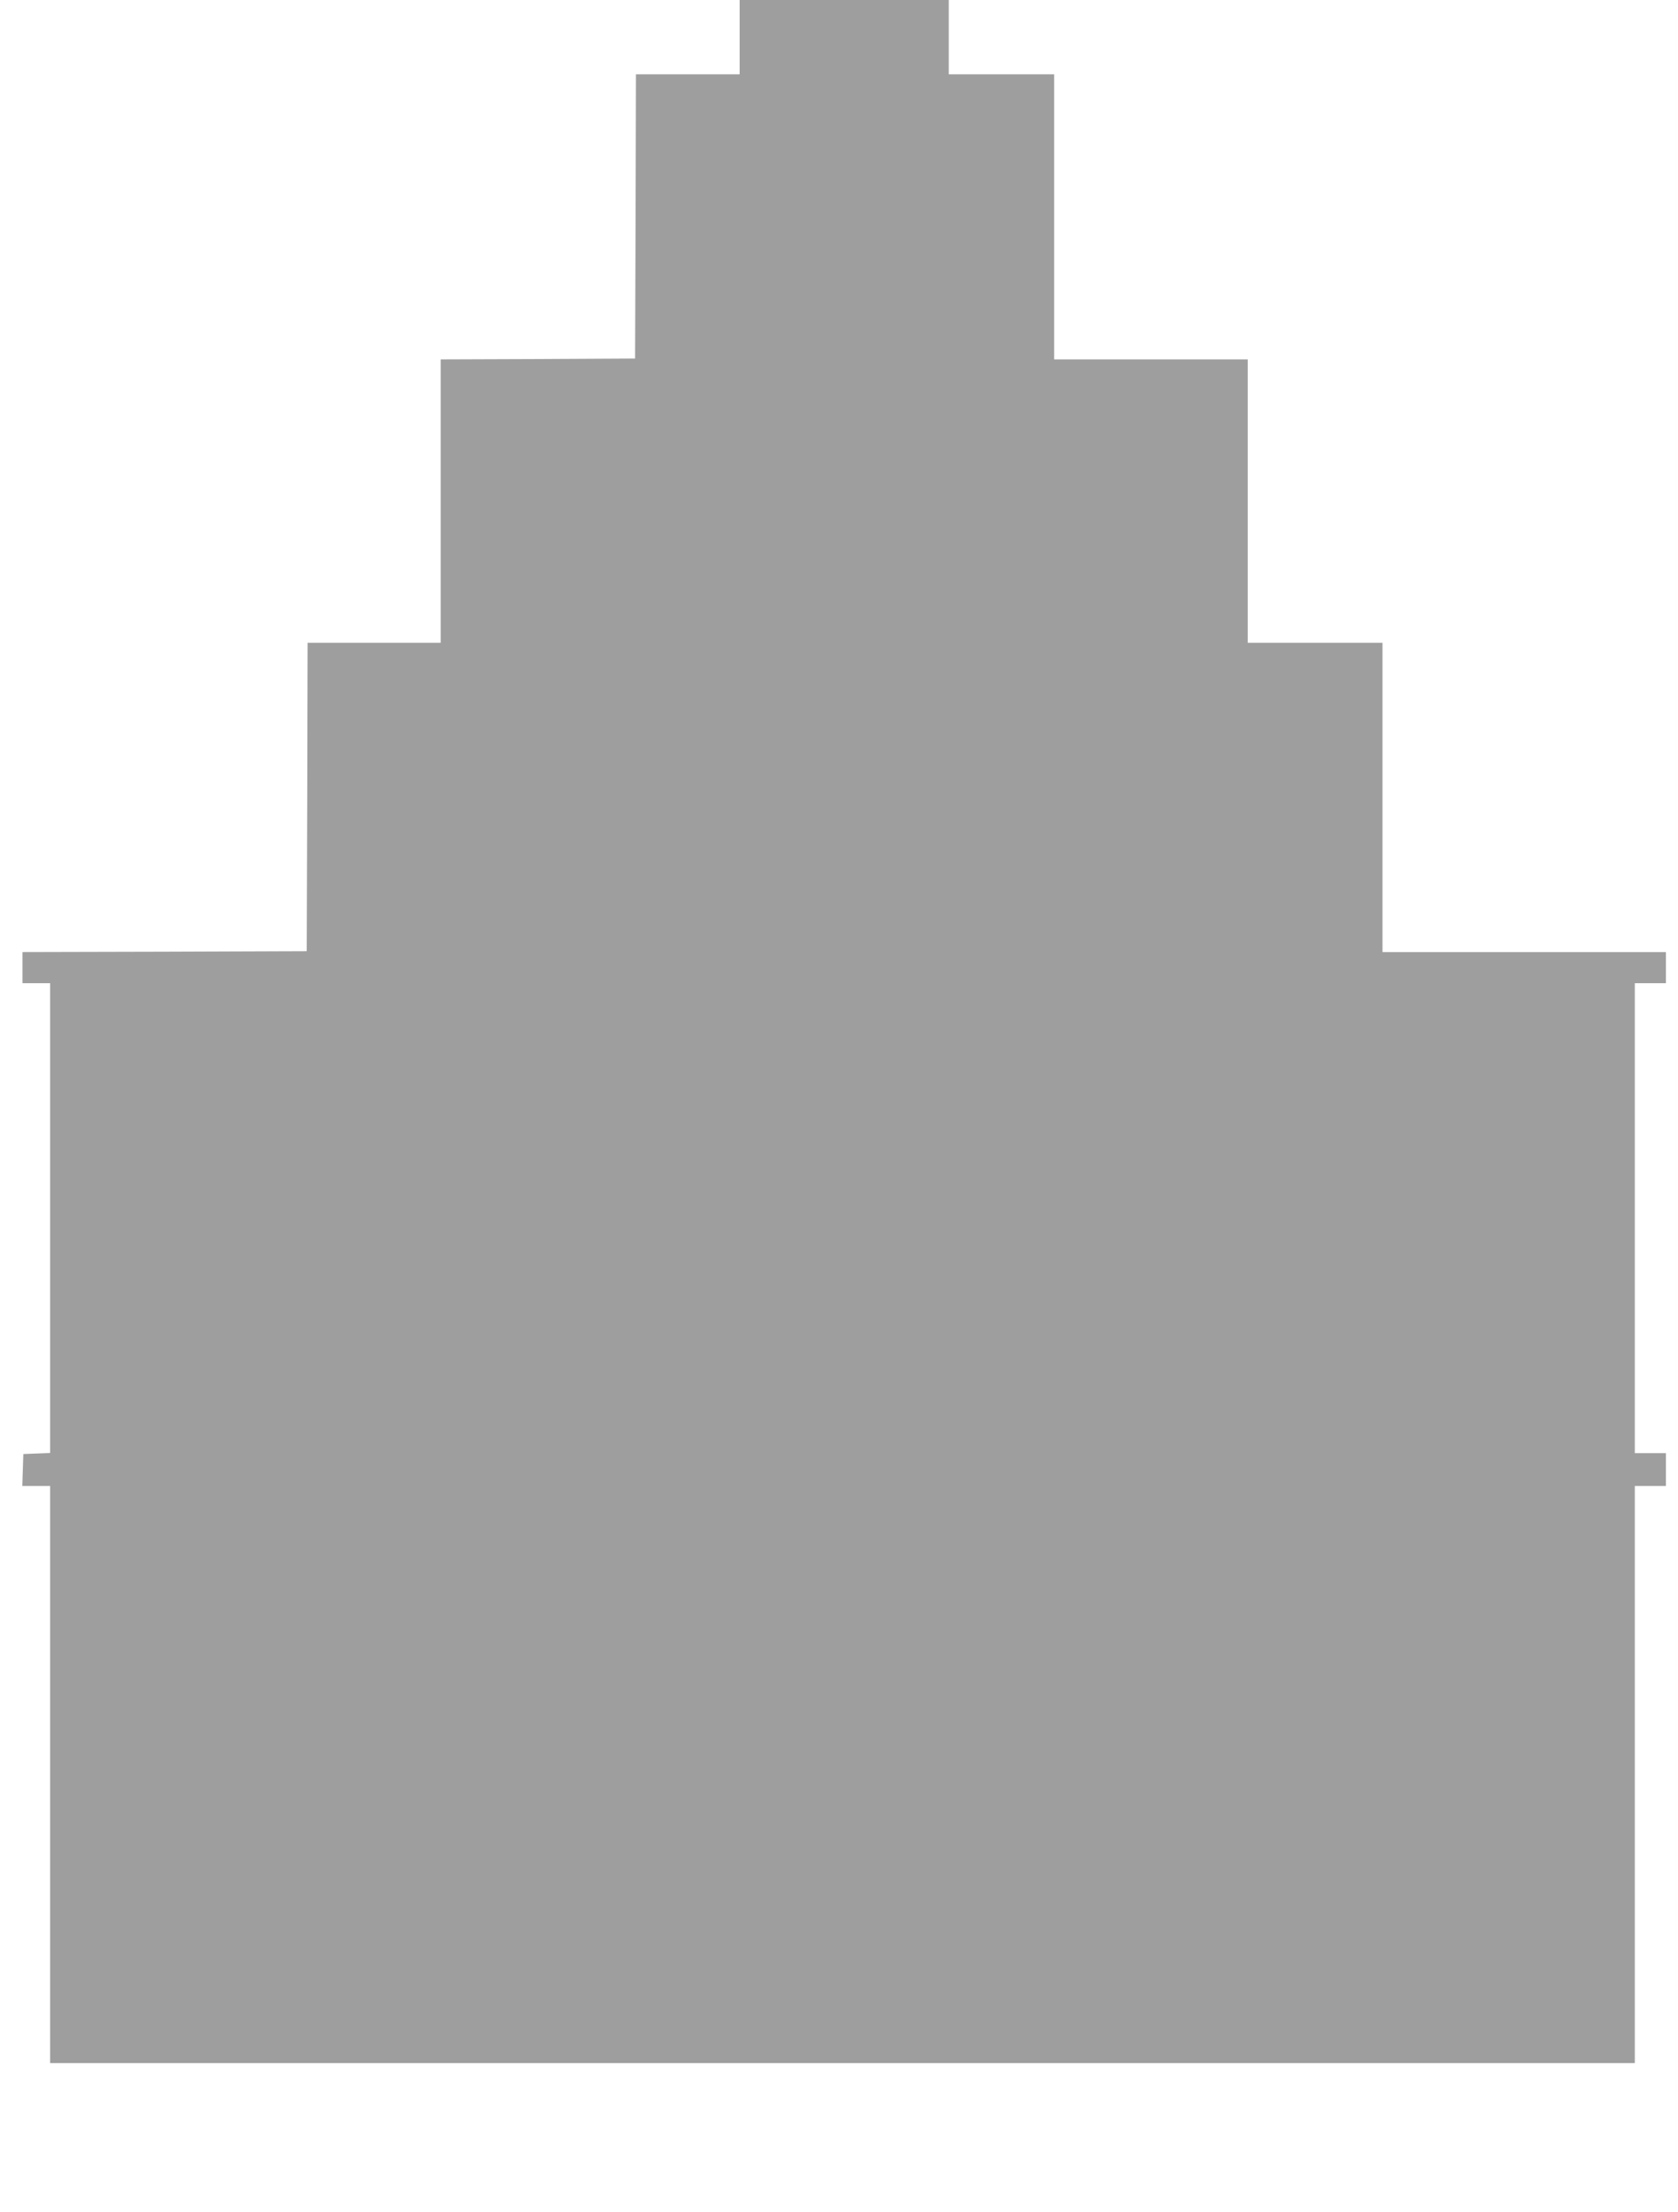 <?xml version="1.0" standalone="no"?>
<!DOCTYPE svg PUBLIC "-//W3C//DTD SVG 20010904//EN"
 "http://www.w3.org/TR/2001/REC-SVG-20010904/DTD/svg10.dtd">
<svg version="1.0" xmlns="http://www.w3.org/2000/svg"
 width="971pt" height="1280pt" viewBox="0 0 971 1280"
 preserveAspectRatio="xMidYMid meet">
<g transform="translate(0,1280) scale(0.1,-0.1)"
fill="#9e9e9e" stroke="none">
<path d="M4280 12585 l0 -215 -300 0 -300 0 -2 -822 -3 -823 -562 -3 -563 -2
0 -820 0 -820 -385 0 -385 0 -2 -892 -3 -893 -822 -3 -823 -2 0 -90 0 -90 80
0 80 0 0 -1360 0 -1359 -77 -3 -78 -3 -3 -92 -3 -93 81 0 80 0 0 -1670 0
-1670 4585 0 4585 0 0 1670 0 1670 90 0 90 0 0 95 0 95 -90 0 -90 0 0 1360 0
1360 90 0 90 0 0 90 0 90 -820 0 -820 0 0 895 0 895 -390 0 -390 0 0 820 0
820 -560 0 -560 0 0 825 0 825 -305 0 -305 0 0 215 0 215 -605 0 -605 0 0
-215z"/>
</g>
</svg>
